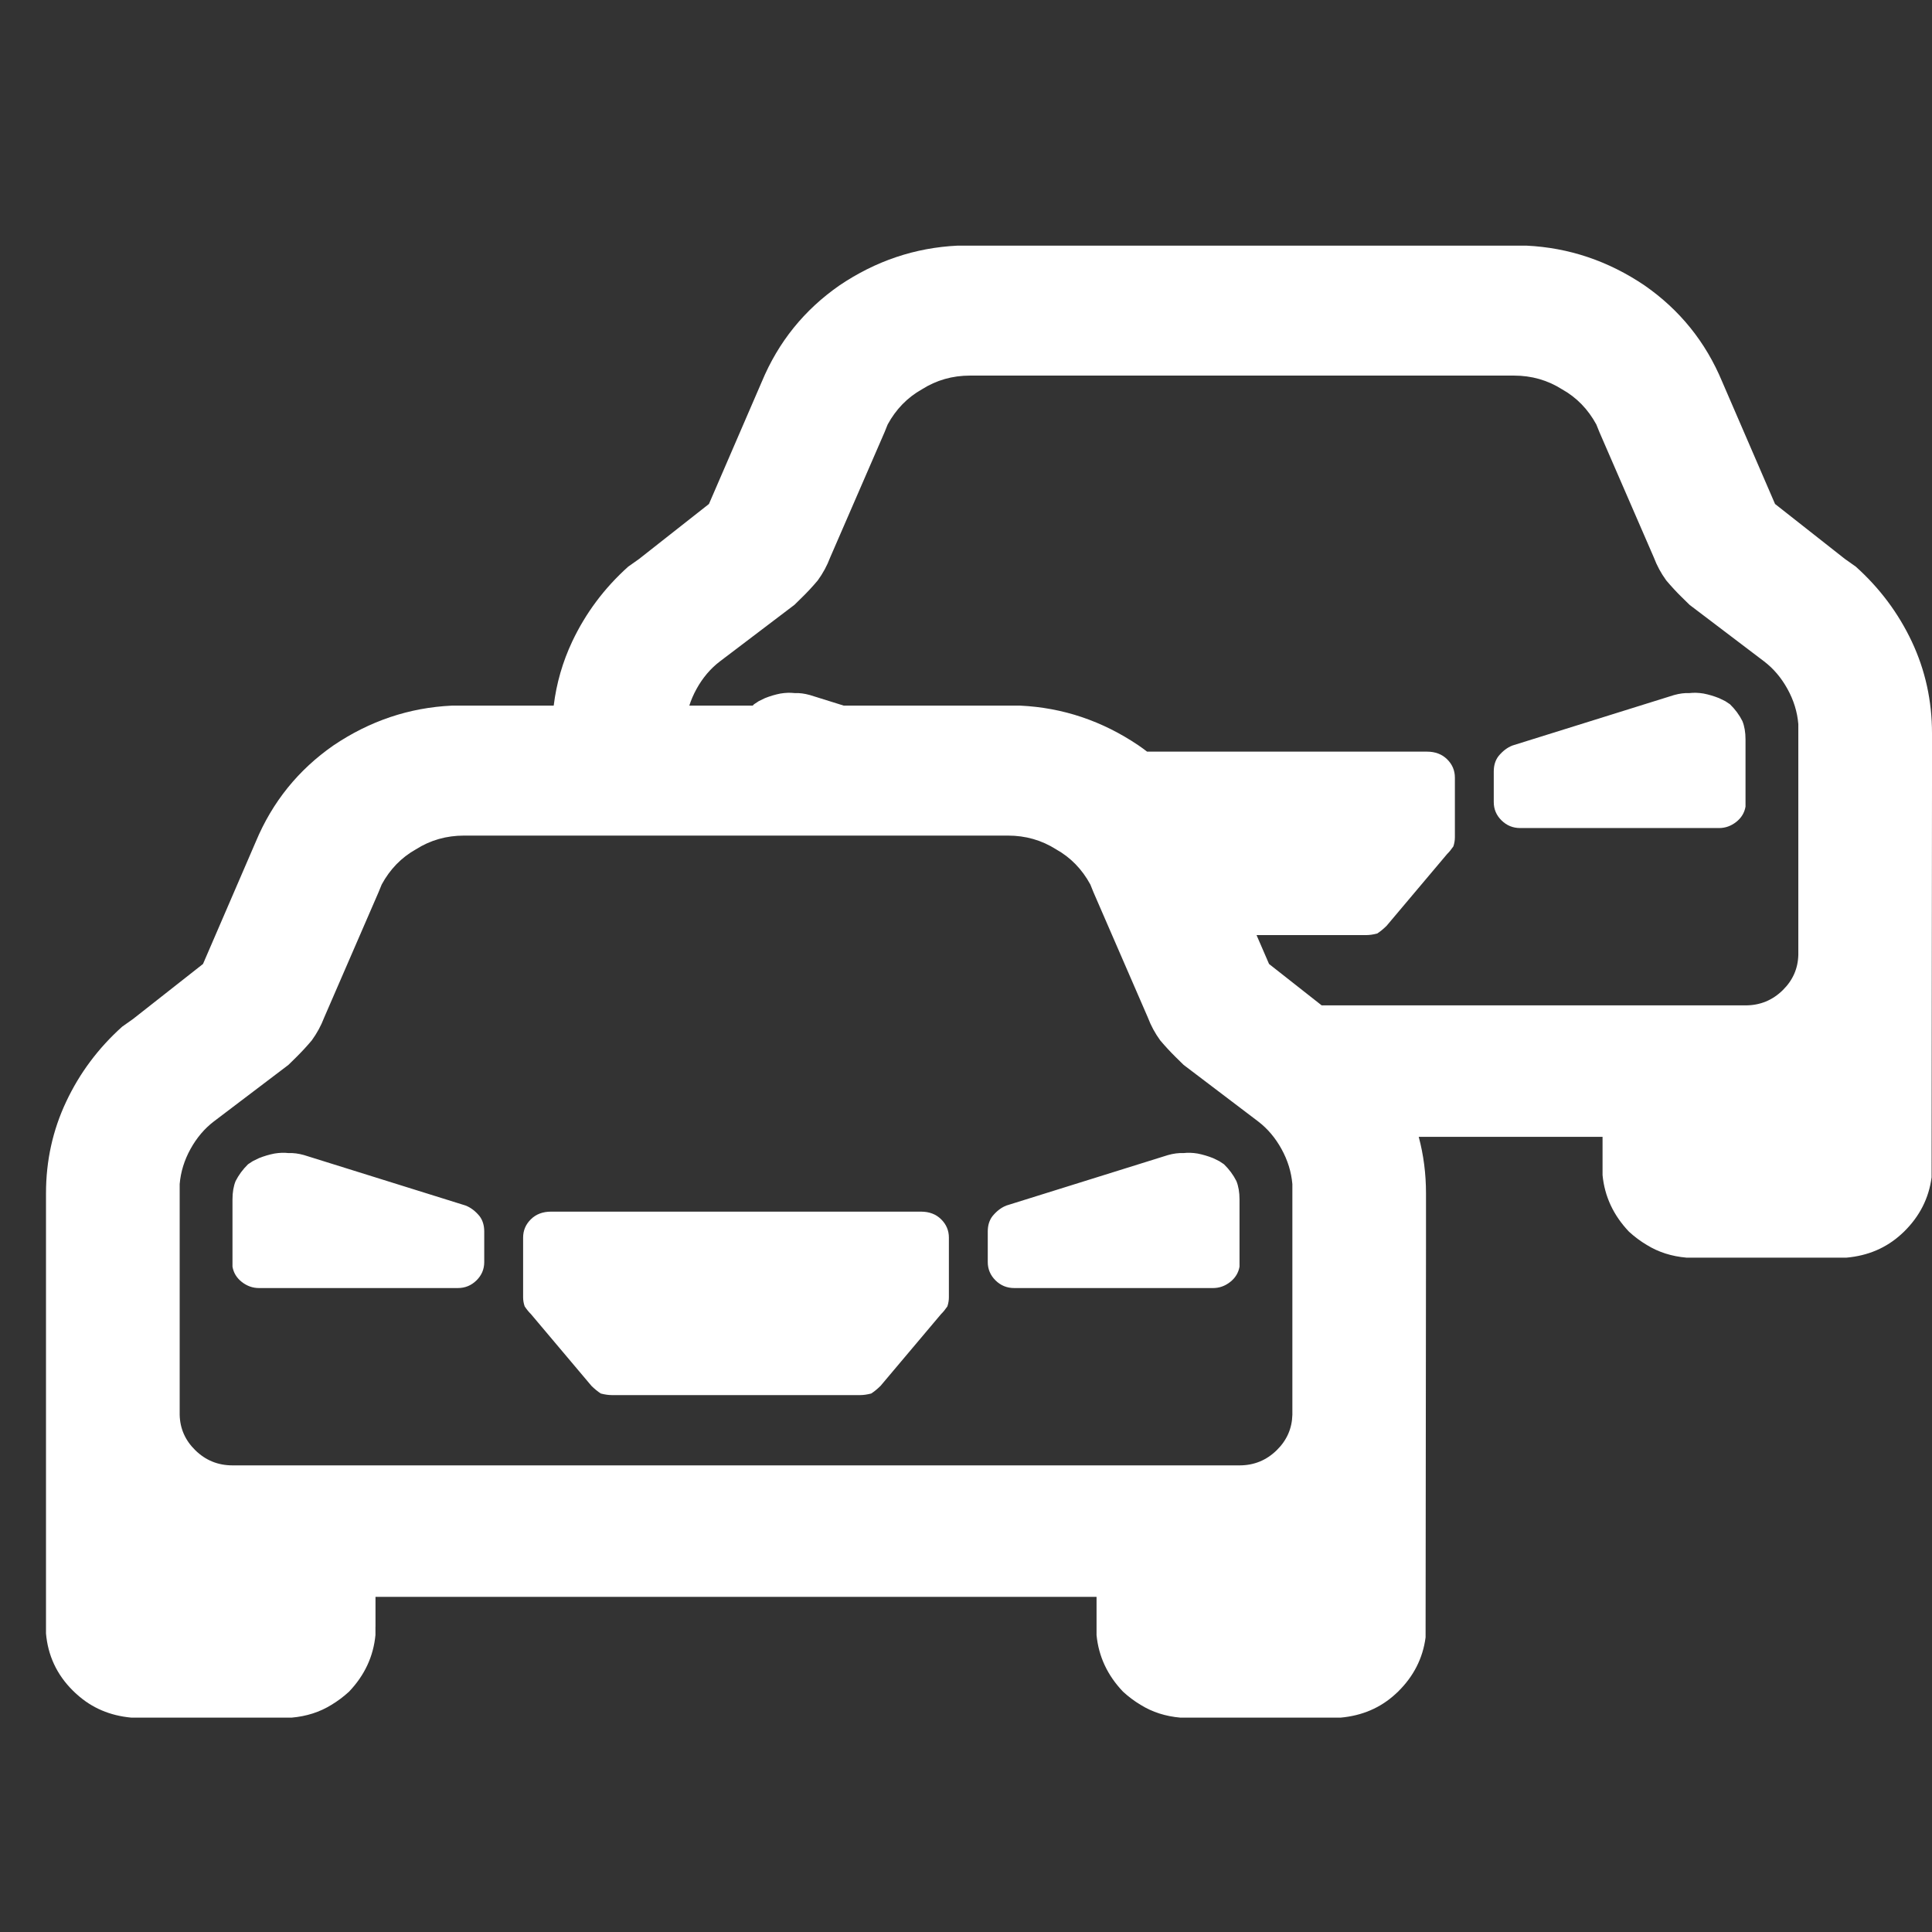 <svg width="42" height="42" viewBox="0 0 42 42" fill="none" xmlns="http://www.w3.org/2000/svg">
<rect x="0" y="0" width="42" height="42" fill="#333333" stroke="none"/>
<path fill-rule="evenodd" clip-rule="evenodd" d="M42 17.072V15.941C42 15.232 41.853 14.568 41.561 13.947C41.268 13.327 40.862 12.784 40.344 12.319L40.108 12.152L38.588 10.956L37.439 8.298C37.079 7.433 36.516 6.736 35.75 6.204C34.962 5.672 34.106 5.384 33.182 5.34H20.818C19.894 5.384 19.038 5.672 18.25 6.204C17.485 6.736 16.921 7.433 16.561 8.298L15.412 10.956L13.892 12.152L13.656 12.319C13.138 12.784 12.732 13.327 12.439 13.947C12.231 14.389 12.097 14.853 12.037 15.34H9.818C8.895 15.384 8.039 15.672 7.25 16.204C6.485 16.736 5.922 17.433 5.561 18.297L4.413 20.956L2.892 22.152L2.656 22.319C2.138 22.784 1.732 23.327 1.44 23.947C1.147 24.567 1 25.232 1 25.941V26.177C1 26.184 1 26.191 1 26.198V35.512C1.003 35.54 1.006 35.567 1.009 35.595C1.069 36.068 1.28 36.473 1.642 36.808L1.668 36.831C1.995 37.129 2.392 37.298 2.858 37.34H6.338C6.661 37.312 6.95 37.22 7.203 37.063C7.337 36.983 7.466 36.887 7.588 36.775C7.926 36.42 8.117 36.011 8.162 35.545V35.383L8.163 35.346V34.714H23.838V35.346L23.838 35.383V35.545C23.883 36.011 24.075 36.42 24.413 36.775C24.535 36.887 24.663 36.983 24.798 37.063C25.051 37.22 25.339 37.312 25.662 37.34H29.142C29.609 37.298 30.006 37.129 30.332 36.831C30.353 36.813 30.373 36.794 30.392 36.775C30.732 36.441 30.932 36.047 30.991 35.595L31 27.072V25.941C31 25.516 30.947 25.107 30.842 24.714H34.838V25.346L34.838 25.383V25.545C34.883 26.011 35.075 26.42 35.412 26.775C35.534 26.887 35.663 26.983 35.798 27.063C36.051 27.22 36.339 27.312 36.662 27.34H40.142C40.609 27.298 41.005 27.129 41.332 26.831C41.353 26.813 41.373 26.794 41.392 26.775C41.732 26.441 41.932 26.047 41.991 25.595L42 17.072ZM28.732 21.856H37.946C38.261 21.856 38.532 21.746 38.757 21.524C38.975 21.31 39.087 21.054 39.094 20.757V15.742C39.072 15.476 38.993 15.221 38.858 14.977C38.723 14.733 38.554 14.534 38.351 14.379L36.73 13.149L36.561 12.983C36.448 12.873 36.336 12.751 36.223 12.618C36.11 12.463 36.02 12.297 35.953 12.119L34.77 9.394L34.703 9.228C34.522 8.896 34.275 8.641 33.959 8.464C33.644 8.264 33.295 8.165 32.912 8.165H21.088C20.705 8.165 20.356 8.264 20.041 8.464C19.726 8.641 19.478 8.896 19.297 9.228L19.23 9.394L18.047 12.119C17.98 12.297 17.89 12.463 17.777 12.618C17.665 12.751 17.552 12.873 17.439 12.983L17.27 13.149L15.649 14.379C15.446 14.534 15.277 14.733 15.142 14.977C15.077 15.095 15.024 15.216 14.985 15.34H16.362C16.372 15.33 16.382 15.32 16.392 15.31L16.494 15.243L16.629 15.177C16.741 15.132 16.854 15.099 16.966 15.077C17.076 15.059 17.177 15.056 17.272 15.067C17.378 15.062 17.489 15.077 17.608 15.11L18.344 15.34H22.182C23.106 15.384 23.962 15.672 24.75 16.204C24.814 16.248 24.876 16.293 24.937 16.34H31.02C31.2 16.34 31.347 16.395 31.459 16.506C31.572 16.617 31.628 16.75 31.628 16.905V18.201C31.628 18.267 31.617 18.334 31.595 18.4C31.549 18.467 31.504 18.522 31.459 18.566L30.142 20.128C30.074 20.195 30.007 20.25 29.939 20.294C29.849 20.317 29.77 20.328 29.703 20.328H27.316L27.588 20.956L28.732 21.856ZM36.728 15.067C36.623 15.062 36.511 15.077 36.392 15.11L32.879 16.207C32.766 16.251 32.665 16.329 32.575 16.439C32.507 16.528 32.473 16.639 32.473 16.772V17.436C32.473 17.591 32.529 17.724 32.642 17.835C32.755 17.946 32.89 18.001 33.047 18.001H37.371C37.507 18.001 37.63 17.957 37.743 17.869C37.856 17.78 37.923 17.669 37.946 17.536V16.074C37.946 15.919 37.923 15.786 37.878 15.675C37.811 15.542 37.721 15.42 37.608 15.31L37.507 15.243L37.371 15.177C37.259 15.132 37.146 15.099 37.034 15.077C36.925 15.059 36.823 15.056 36.728 15.067ZM10.088 18.165H21.912C22.295 18.165 22.644 18.264 22.959 18.464C23.275 18.641 23.523 18.896 23.703 19.228L23.77 19.394L24.953 22.119C25.02 22.297 25.11 22.463 25.223 22.618C25.336 22.751 25.448 22.872 25.561 22.983L25.73 23.149L27.351 24.379C27.554 24.534 27.723 24.733 27.858 24.977C27.993 25.221 28.072 25.476 28.095 25.741V30.757C28.087 31.054 27.975 31.31 27.757 31.524C27.532 31.746 27.261 31.856 26.946 31.856H5.054C4.739 31.856 4.468 31.746 4.243 31.524C4.025 31.31 3.913 31.054 3.906 30.757V25.741C3.928 25.476 4.007 25.221 4.142 24.977C4.277 24.733 4.446 24.534 4.649 24.379L6.271 23.149L6.44 22.983C6.552 22.872 6.665 22.751 6.777 22.618C6.89 22.463 6.98 22.297 7.048 22.119L8.23 19.394L8.298 19.228C8.478 18.896 8.726 18.641 9.041 18.464C9.356 18.264 9.705 18.165 10.088 18.165ZM6.272 25.067C6.177 25.056 6.076 25.059 5.967 25.077C5.854 25.099 5.741 25.132 5.629 25.177L5.494 25.243L5.392 25.31C5.28 25.42 5.19 25.542 5.122 25.675C5.077 25.786 5.054 25.919 5.054 26.074V27.536C5.077 27.669 5.144 27.78 5.257 27.869C5.37 27.957 5.494 28.001 5.629 28.001H9.953C10.11 28.001 10.245 27.946 10.358 27.835C10.471 27.724 10.527 27.591 10.527 27.436V26.772C10.527 26.639 10.493 26.528 10.426 26.439C10.336 26.329 10.234 26.251 10.121 26.207L6.608 25.11C6.49 25.077 6.378 25.062 6.272 25.067ZM25.392 25.11C25.511 25.077 25.623 25.062 25.729 25.067C25.823 25.056 25.925 25.059 26.034 25.077C26.146 25.099 26.259 25.132 26.372 25.177L26.507 25.243L26.608 25.31C26.721 25.42 26.811 25.542 26.878 25.675C26.923 25.786 26.946 25.919 26.946 26.074V27.536C26.923 27.669 26.856 27.78 26.743 27.869C26.631 27.957 26.507 28.001 26.372 28.001H22.048C21.89 28.001 21.755 27.946 21.642 27.835C21.53 27.724 21.473 27.591 21.473 27.436V26.772C21.473 26.639 21.507 26.528 21.575 26.439C21.665 26.329 21.766 26.251 21.879 26.207L25.392 25.11ZM13.298 30.328H18.703C18.77 30.328 18.849 30.317 18.939 30.294C19.007 30.25 19.074 30.195 19.142 30.128L20.459 28.566C20.505 28.522 20.549 28.467 20.595 28.4C20.617 28.334 20.628 28.267 20.628 28.201V26.905C20.628 26.75 20.572 26.617 20.459 26.506C20.347 26.395 20.201 26.34 20.02 26.34H11.98C11.8 26.34 11.653 26.395 11.541 26.506C11.428 26.617 11.372 26.75 11.372 26.905V28.201C11.372 28.267 11.383 28.334 11.406 28.4C11.451 28.467 11.496 28.522 11.541 28.566L12.858 30.128C12.926 30.195 12.994 30.25 13.061 30.294C13.151 30.317 13.23 30.328 13.298 30.328Z" fill="white"/>
</svg>
